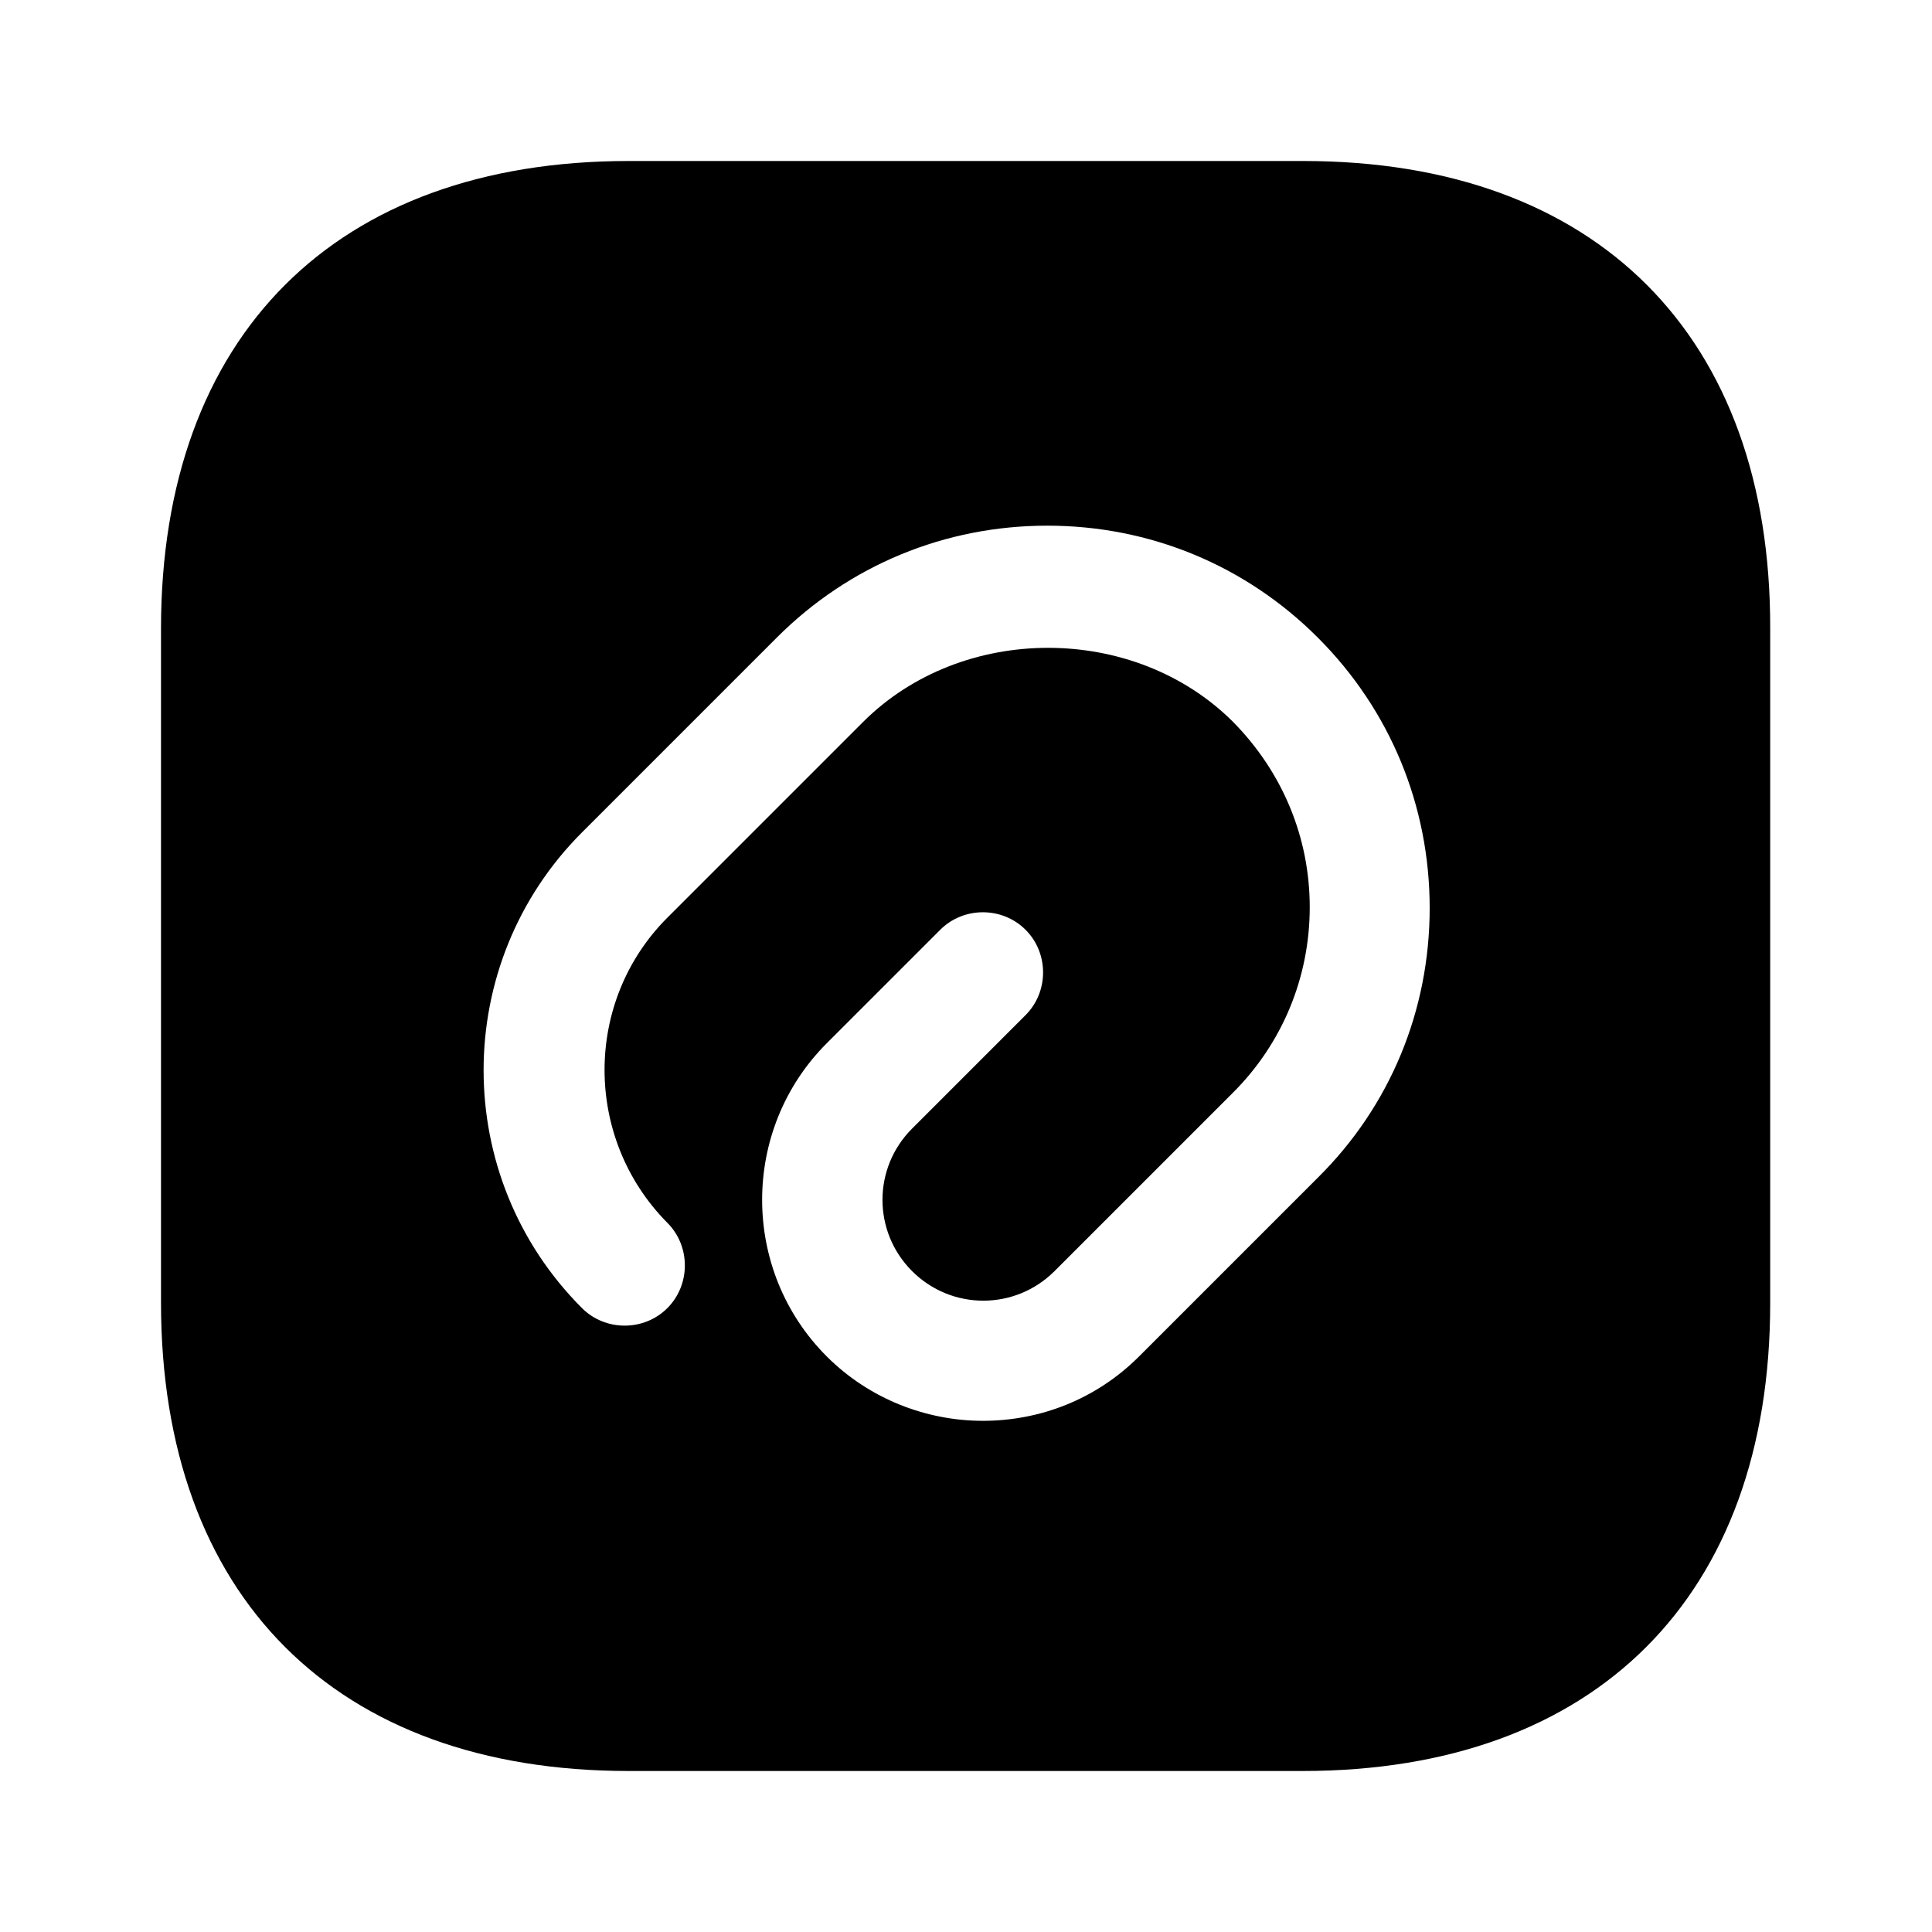 <svg width="48" height="48" viewBox="0 0 48 48" fill="none" xmlns="http://www.w3.org/2000/svg">
<path d="M32.38 4H15.62C8.34 4 4 8.34 4 15.62V32.36C4 39.66 8.34 44 15.62 44H32.36C39.64 44 43.98 39.66 43.98 32.38V15.62C44 8.34 39.66 4 32.38 4ZM32.74 29.26L28.3 33.7C27.22 34.78 25.82 35.3 24.42 35.3C23.02 35.3 21.6 34.76 20.54 33.7C18.4 31.56 18.4 28.06 20.54 25.92L23.36 23.1C23.94 22.52 24.9 22.52 25.48 23.1C26.06 23.68 26.06 24.64 25.48 25.22L22.66 28.04C21.68 29.02 21.68 30.6 22.66 31.58C23.64 32.56 25.22 32.56 26.2 31.58L30.64 27.14C31.86 25.92 32.54 24.28 32.54 22.54C32.54 20.8 31.86 19.18 30.64 17.94C28.18 15.48 23.9 15.48 21.44 17.94L16.58 22.8C14.5 24.88 14.5 28.28 16.58 30.38C17.16 30.96 17.16 31.92 16.58 32.5C16 33.08 15.04 33.08 14.46 32.5C11.2 29.24 11.2 23.94 14.46 20.68L19.3 15.84C21.1 14.04 23.48 13.06 26.02 13.06C28.56 13.06 30.94 14.04 32.74 15.84C34.54 17.64 35.52 20.02 35.52 22.56C35.52 25.1 34.54 27.48 32.74 29.26Z" fill="black"/>
</svg>
